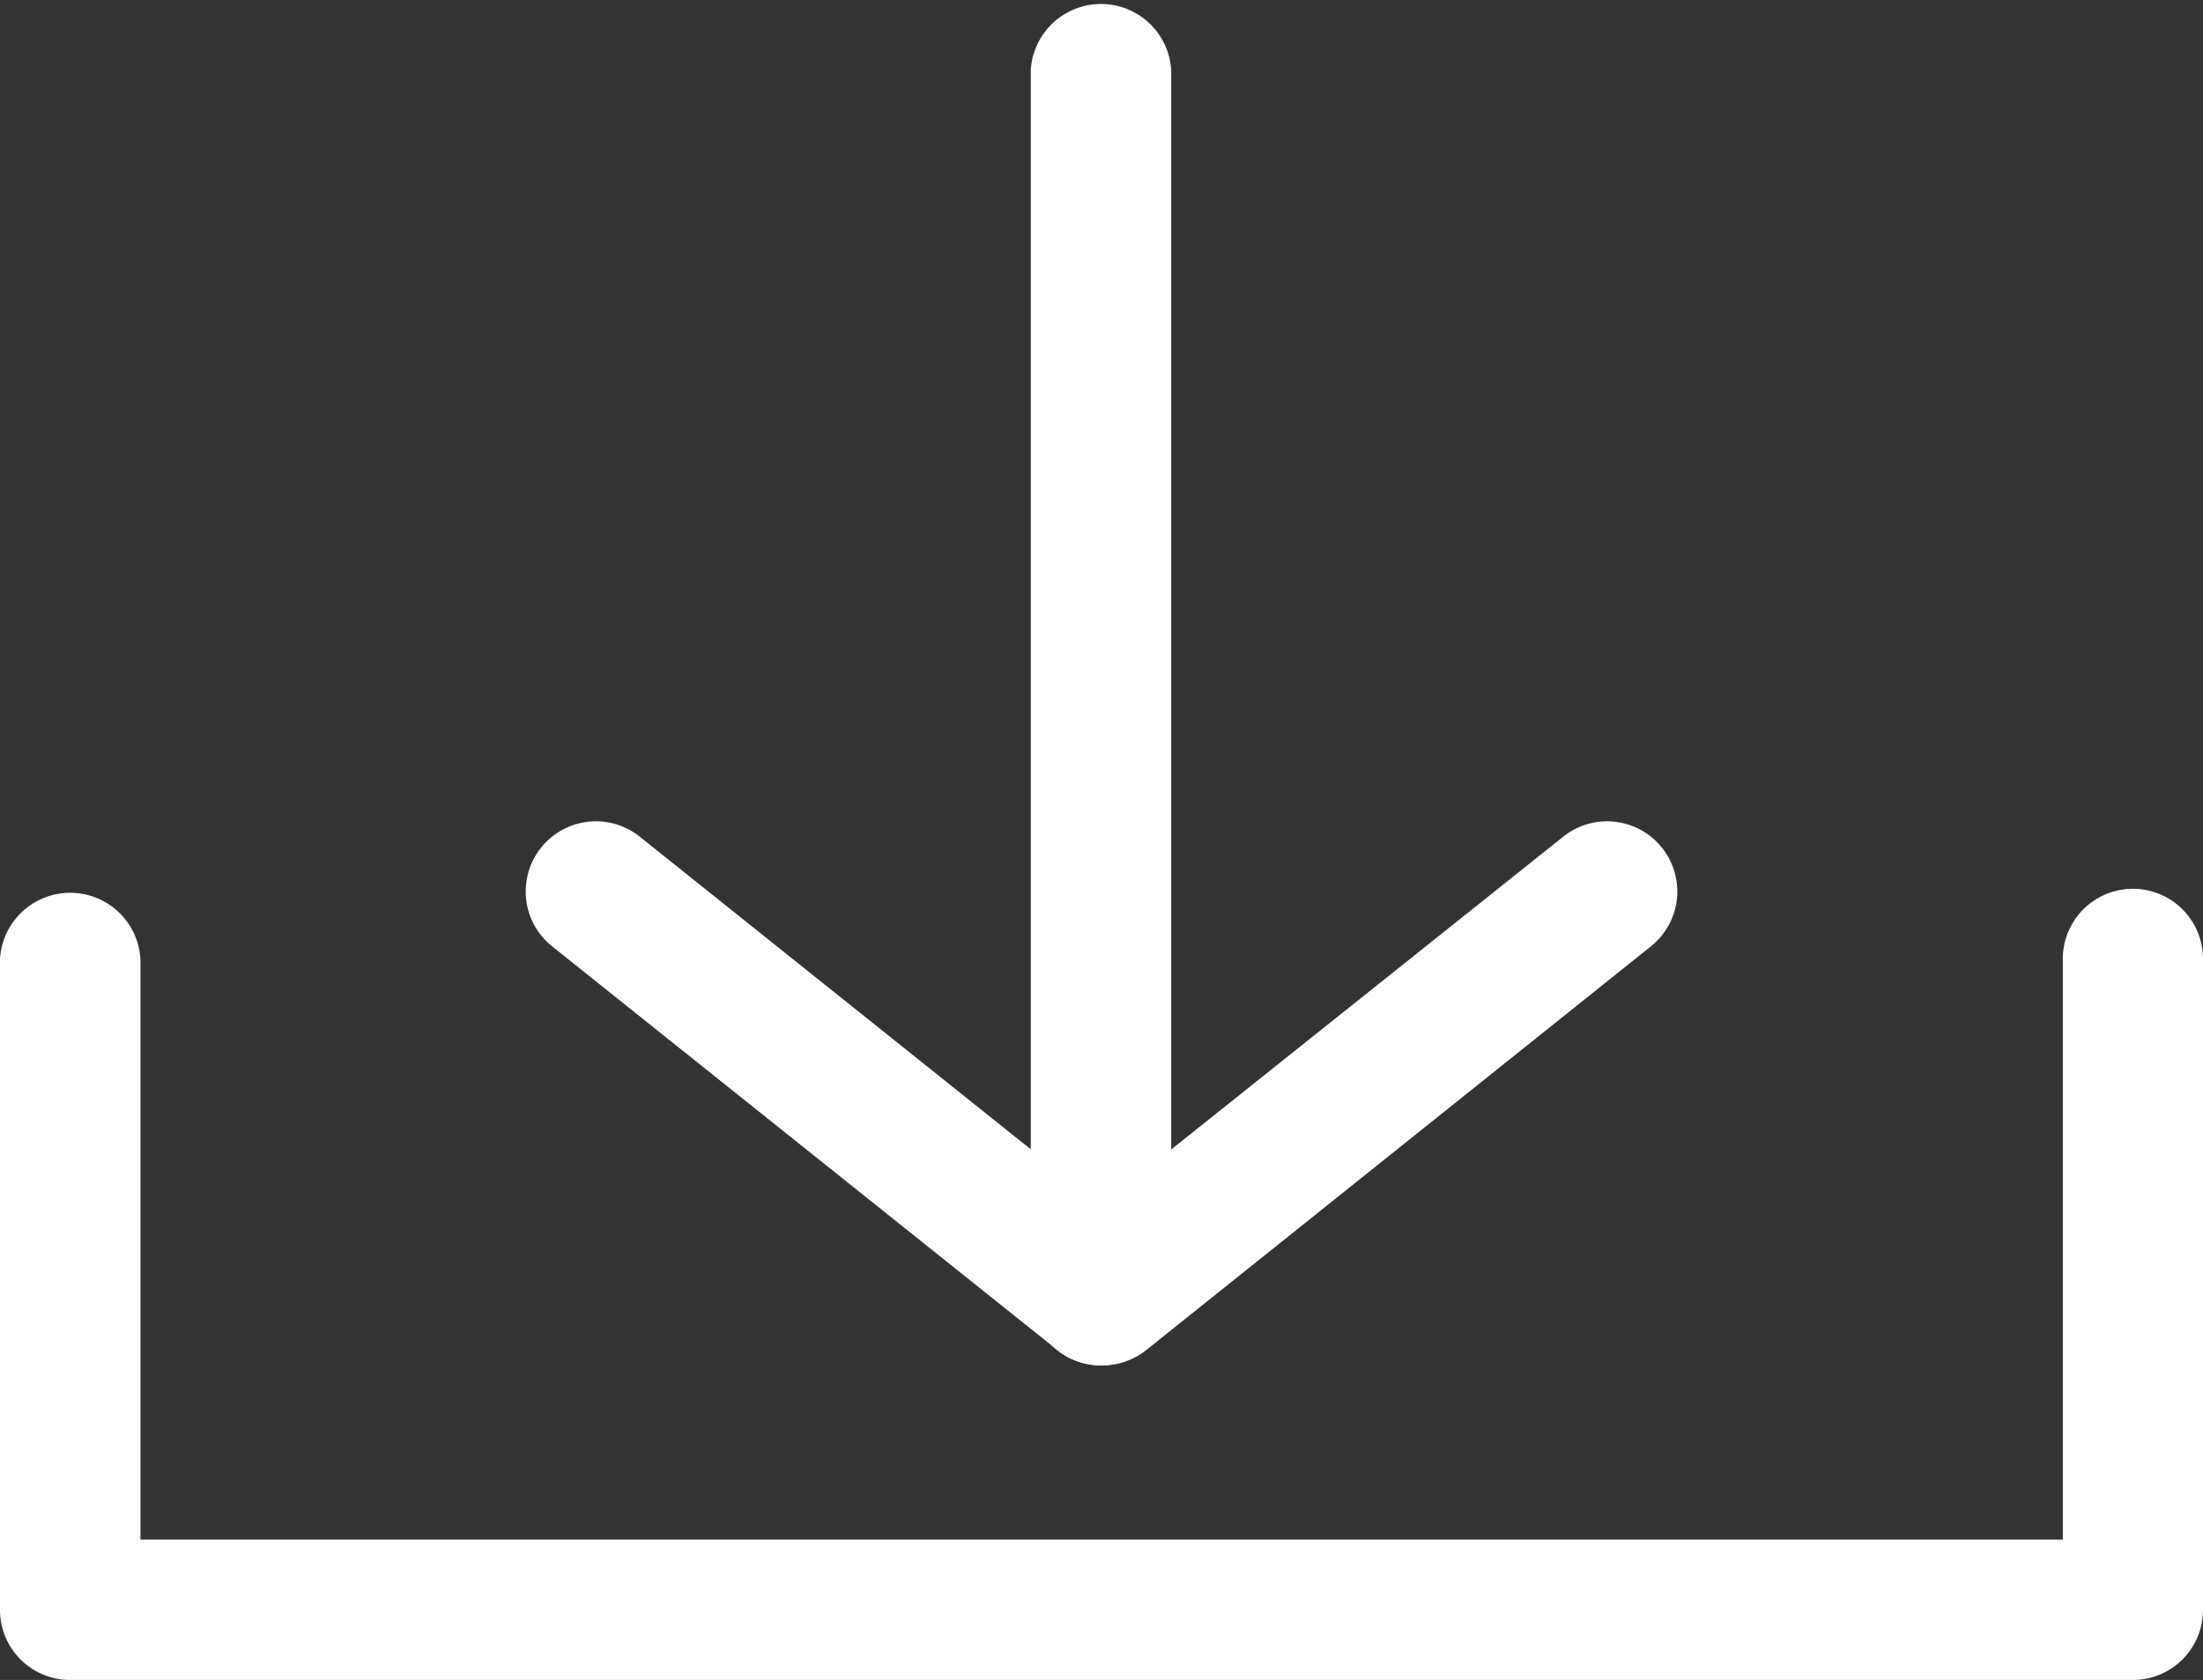 <svg xmlns="http://www.w3.org/2000/svg" viewBox="0 0 85.49 65.21"><rect x="0" y="0" width="85.49" height="65.21" fill="#333333" stroke="none"/><defs><style>.cls-1{fill:#fff;}</style></defs><g id="Layer_2" data-name="Layer 2"><g id="Layer_4" data-name="Layer 4"><path class="cls-1" d="M42.75,52.53A2.72,2.72,0,0,1,40,49.81V2.72a2.73,2.73,0,0,1,5.45,0V49.81A2.72,2.72,0,0,1,42.75,52.53Z"/><path class="cls-1" d="M42.75,53A2.72,2.72,0,0,1,41,48.17L60.66,32.48a2.72,2.72,0,0,1,3.41,4.25L44.45,52.43A2.75,2.75,0,0,1,42.75,53Z"/><path class="cls-1" d="M42.74,53a2.75,2.75,0,0,1-1.7-.59L21.42,36.73a2.72,2.72,0,0,1,3.41-4.25L44.45,48.17A2.72,2.72,0,0,1,42.74,53Z"/><path class="cls-1" d="M82.77,65.21h-80A2.72,2.72,0,0,1,0,62.49V37.22a2.73,2.73,0,0,1,5.45,0V59.76h74.6V37.22a2.72,2.72,0,0,1,5.44,0V62.49A2.72,2.72,0,0,1,82.77,65.21Z"/></g></g></svg>